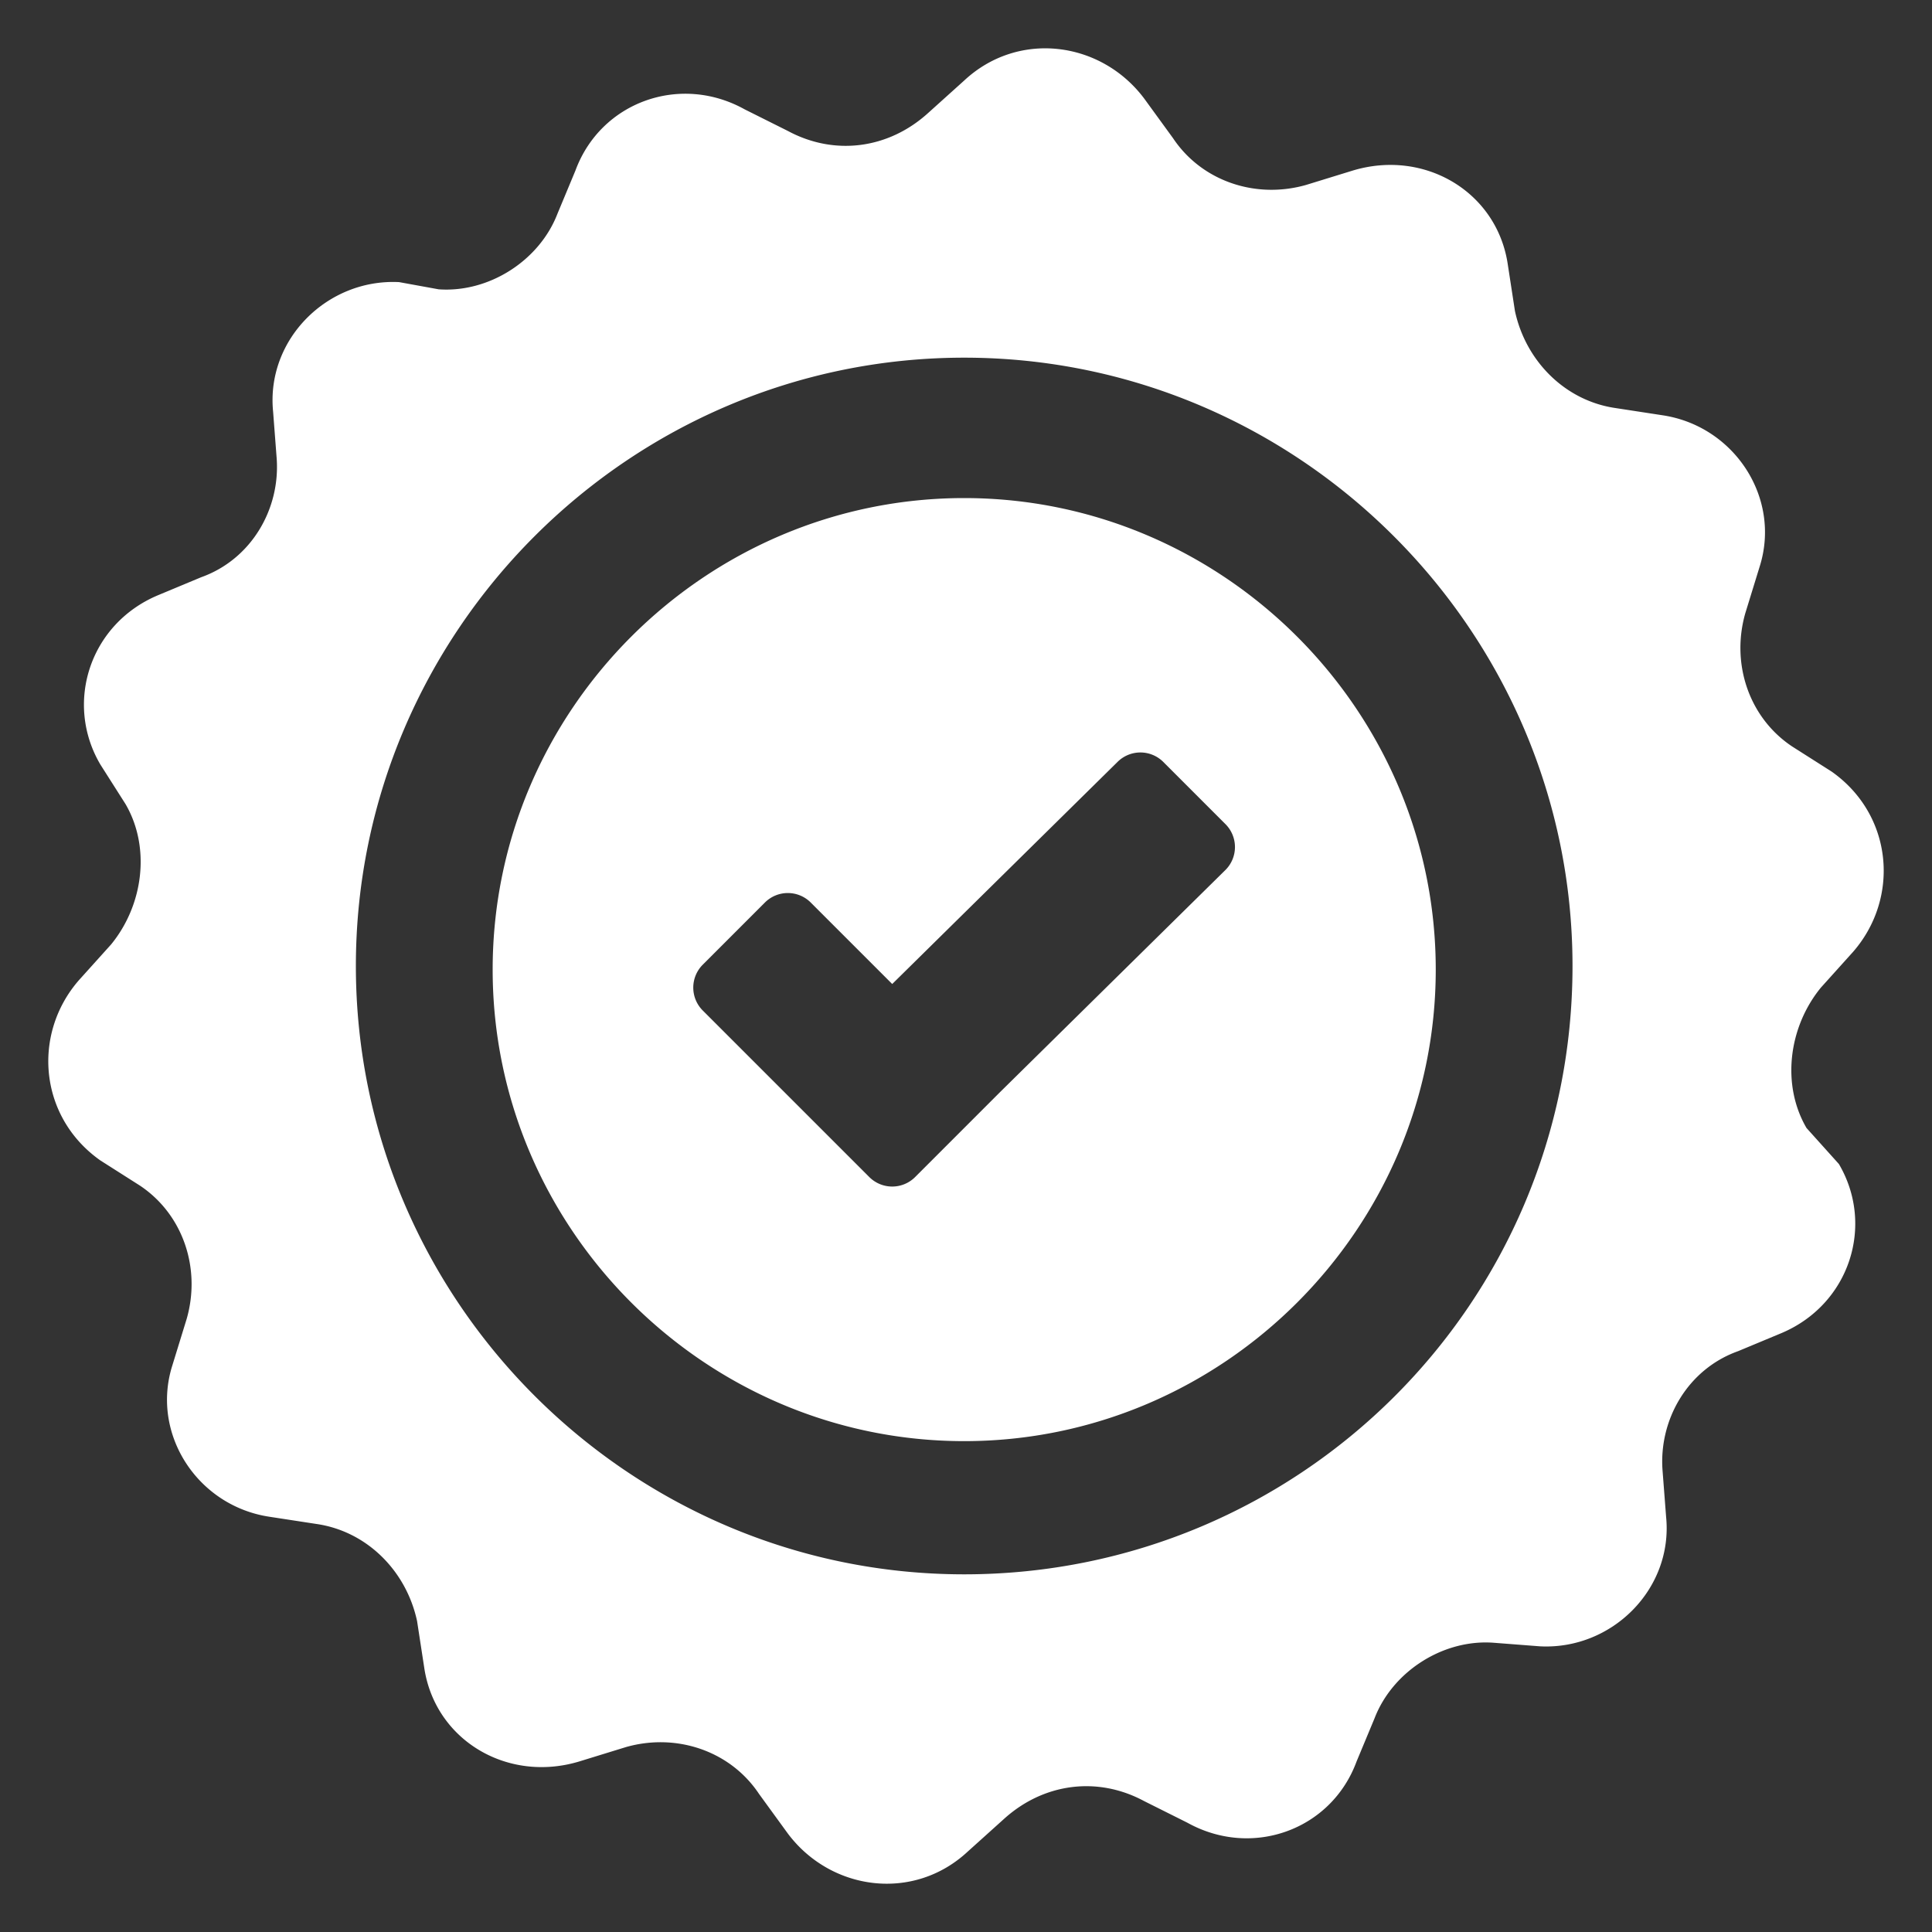<svg xmlns="http://www.w3.org/2000/svg" xmlns:xlink="http://www.w3.org/1999/xlink" width="512" height="512" x="0" y="0" viewBox="0 0 100 100" style="enable-background:new 0 0 512 512" xml:space="preserve" class=""><rect x="0" y="0" width="100" height="100" fill="#333333" stroke="none"/><g><path d="M49.907 25.78C36.492 25.78 25.5 36.772 25.5 50.186s10.992 24.407 24.407 24.407 24.407-10.992 24.407-24.407c0-13.414-10.993-24.406-24.407-24.406zm1.863 30.74-4.404 4.405a1.677 1.677 0 0 1-2.37 0l-8.622-8.622a1.677 1.677 0 0 1 0-2.37l3.218-3.219a1.677 1.677 0 0 1 2.371 0l4.218 4.218L57.85 39.43a1.677 1.677 0 0 1 2.362.008l3.218 3.219a1.677 1.677 0 0 1-.008 2.38zm-1.863-30.74C36.492 25.78 25.5 36.772 25.5 50.186s10.992 24.407 24.407 24.407 24.407-10.992 24.407-24.407c0-13.414-10.993-24.406-24.407-24.406zm1.863 30.74-4.404 4.405a1.677 1.677 0 0 1-2.37 0l-8.622-8.622a1.677 1.677 0 0 1 0-2.37l3.218-3.219a1.677 1.677 0 0 1 2.371 0l4.218 4.218L57.85 39.43a1.677 1.677 0 0 1 2.362.008l3.218 3.219a1.677 1.677 0 0 1-.008 2.38zm-1.863-30.74C36.492 25.78 25.5 36.772 25.5 50.186s10.992 24.407 24.407 24.407 24.407-10.992 24.407-24.407c0-13.414-10.993-24.406-24.407-24.406zm1.863 30.74-4.404 4.405a1.677 1.677 0 0 1-2.37 0l-8.622-8.622a1.677 1.677 0 0 1 0-2.37l3.218-3.219a1.677 1.677 0 0 1 2.371 0l4.218 4.218L57.85 39.43a1.677 1.677 0 0 1 2.362.008l3.218 3.219a1.677 1.677 0 0 1-.008 2.38zm41.734 1.864c-1.305-2.236-.932-5.217.745-7.266l1.677-1.863c2.422-2.795 2.05-7.08-1.118-9.316l-2.05-1.304c-2.235-1.49-3.167-4.285-2.422-6.893l.746-2.423c1.117-3.54-1.305-7.266-5.03-7.825l-2.423-.372c-2.608-.373-4.658-2.422-5.217-5.03l-.372-2.423c-.56-3.726-4.285-5.962-8.012-4.844l-2.422.746c-2.608.745-5.403-.187-6.893-2.423L59.223 5.1c-2.236-2.98-6.521-3.54-9.316-.932l-1.863 1.677c-2.05 1.863-4.844 2.236-7.266.932l-2.236-1.118c-3.354-1.863-7.453-.373-8.757 3.167l-.931 2.236c-.932 2.422-3.54 4.099-6.149 3.913l-2.049-.373c-3.726-.186-6.893 2.98-6.52 6.707l.185 2.422c.187 2.609-1.304 5.217-3.912 6.148l-2.236.932c-3.54 1.49-4.844 5.59-2.98 8.757l1.303 2.049c1.305 2.236.932 5.217-.745 7.266l-1.677 1.863c-2.422 2.795-2.05 7.08 1.118 9.316l2.05 1.304c2.235 1.49 3.167 4.285 2.422 6.893l-.746 2.423c-1.117 3.54 1.305 7.266 5.03 7.825l2.423.372c2.608.373 4.658 2.422 5.217 5.03l.372 2.423c.56 3.726 4.285 5.962 8.012 4.844l2.422-.746c2.608-.745 5.403.187 6.893 2.423l1.49 2.049c2.236 2.98 6.521 3.54 9.316.932l1.863-1.677c2.05-1.863 4.844-2.236 7.266-.932l2.236 1.118c3.354 1.863 7.453.373 8.757-3.167l.931-2.236c.932-2.422 3.54-4.099 6.149-3.913l2.422.187c3.726.186 6.893-2.981 6.52-6.707l-.186-2.422c-.186-2.609 1.304-5.217 3.913-6.149l2.235-.931c3.54-1.49 4.845-5.59 2.981-8.757zM49.907 81.487C32.58 81.487 18.42 67.327 18.42 50s14.16-31.487 31.487-31.487S81.393 32.673 81.393 50c0 17.513-14.16 31.487-31.486 31.487z" fill="#ffffff" opacity="1" data-original="#000000" class=""></path></g></svg>